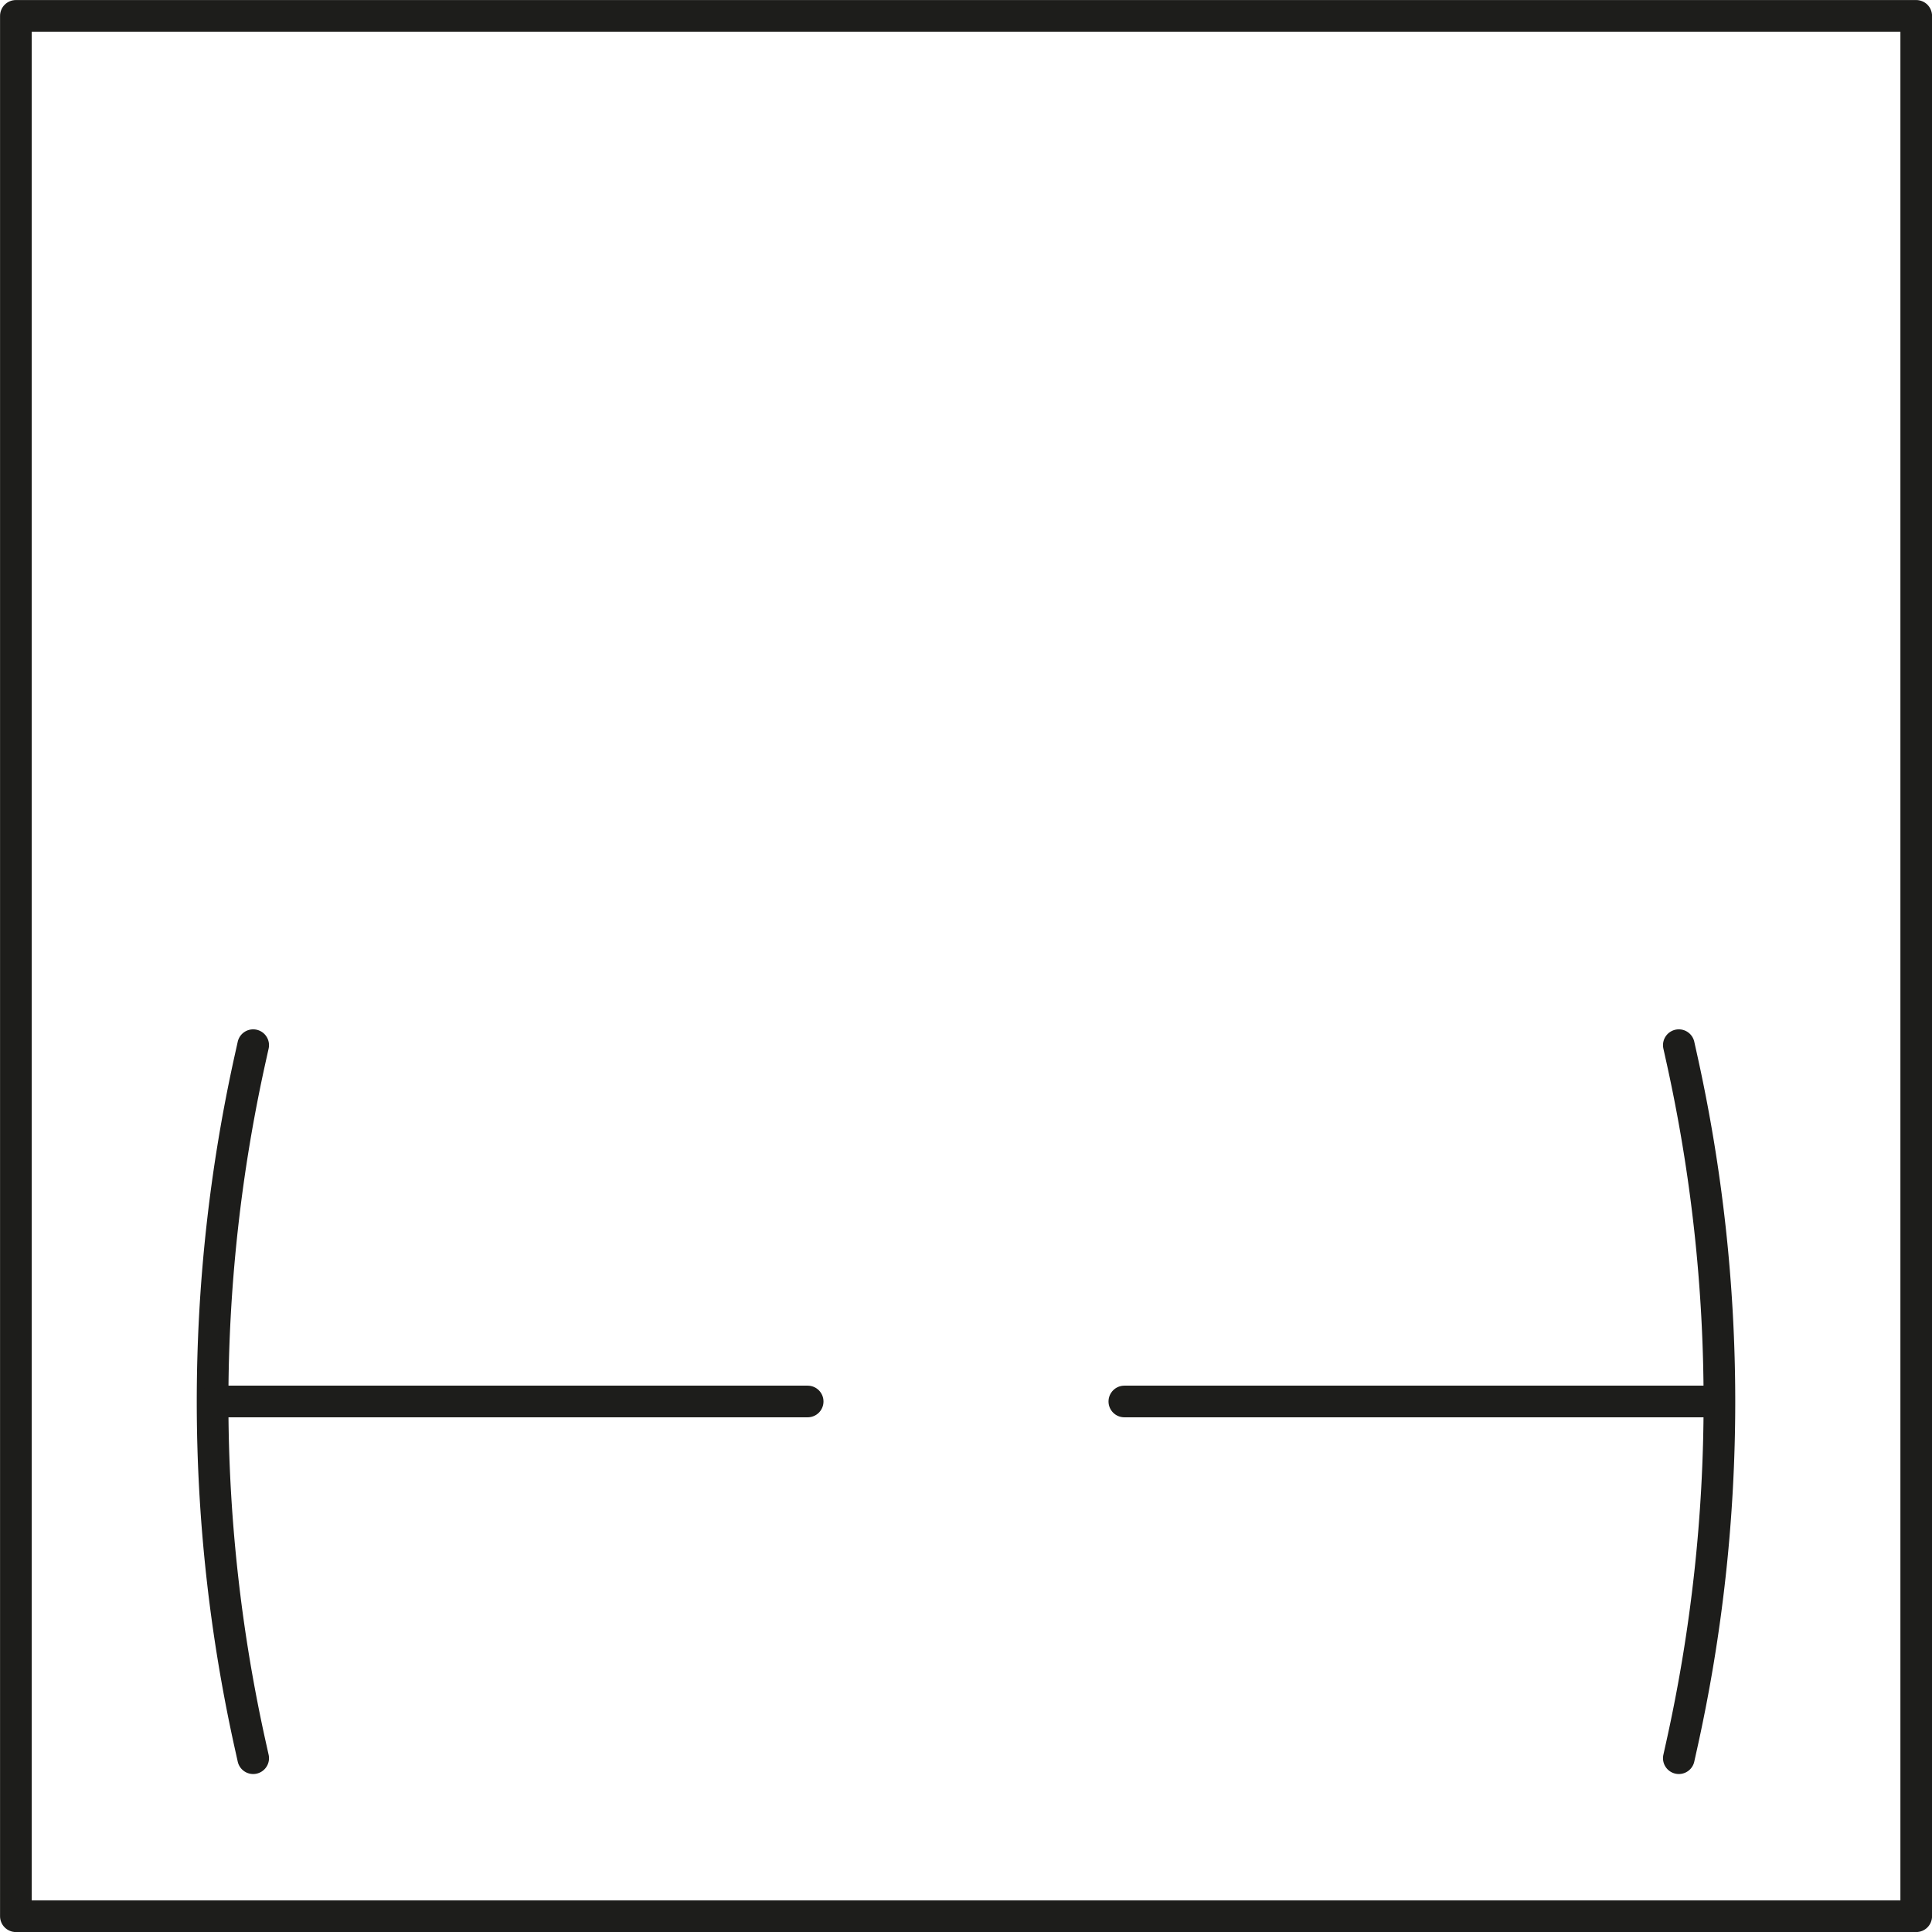 <svg id="_0" data-name="0" xmlns="http://www.w3.org/2000/svg" viewBox="0 0 191.08 191.08"><defs><style>.cls-1{fill:none;stroke:#1d1d1b;stroke-linecap:round;stroke-linejoin:round;stroke-width:3.13px;}</style></defs><title>Laenge_ueber_Puffer_blanko</title><polyline class="cls-1" points="1.57 189.52 1.57 1.57 189.52 1.57 189.52 189.52 1.57 189.52"/><path class="cls-1" d="M227,430.25l-.28,1.26a156.62,156.62,0,0,0,0,68l.28,1.26" transform="translate(-201.96 -326.88)"/><line class="cls-1" x1="21.14" y1="138.61" x2="79.88" y2="138.61"/><line class="cls-1" x1="169.94" y1="138.61" x2="111.2" y2="138.61"/><path class="cls-1" d="M368,430.25l.28,1.26a156.6,156.6,0,0,1,0,68l-.28,1.26" transform="translate(-201.96 -326.88)"/></svg>